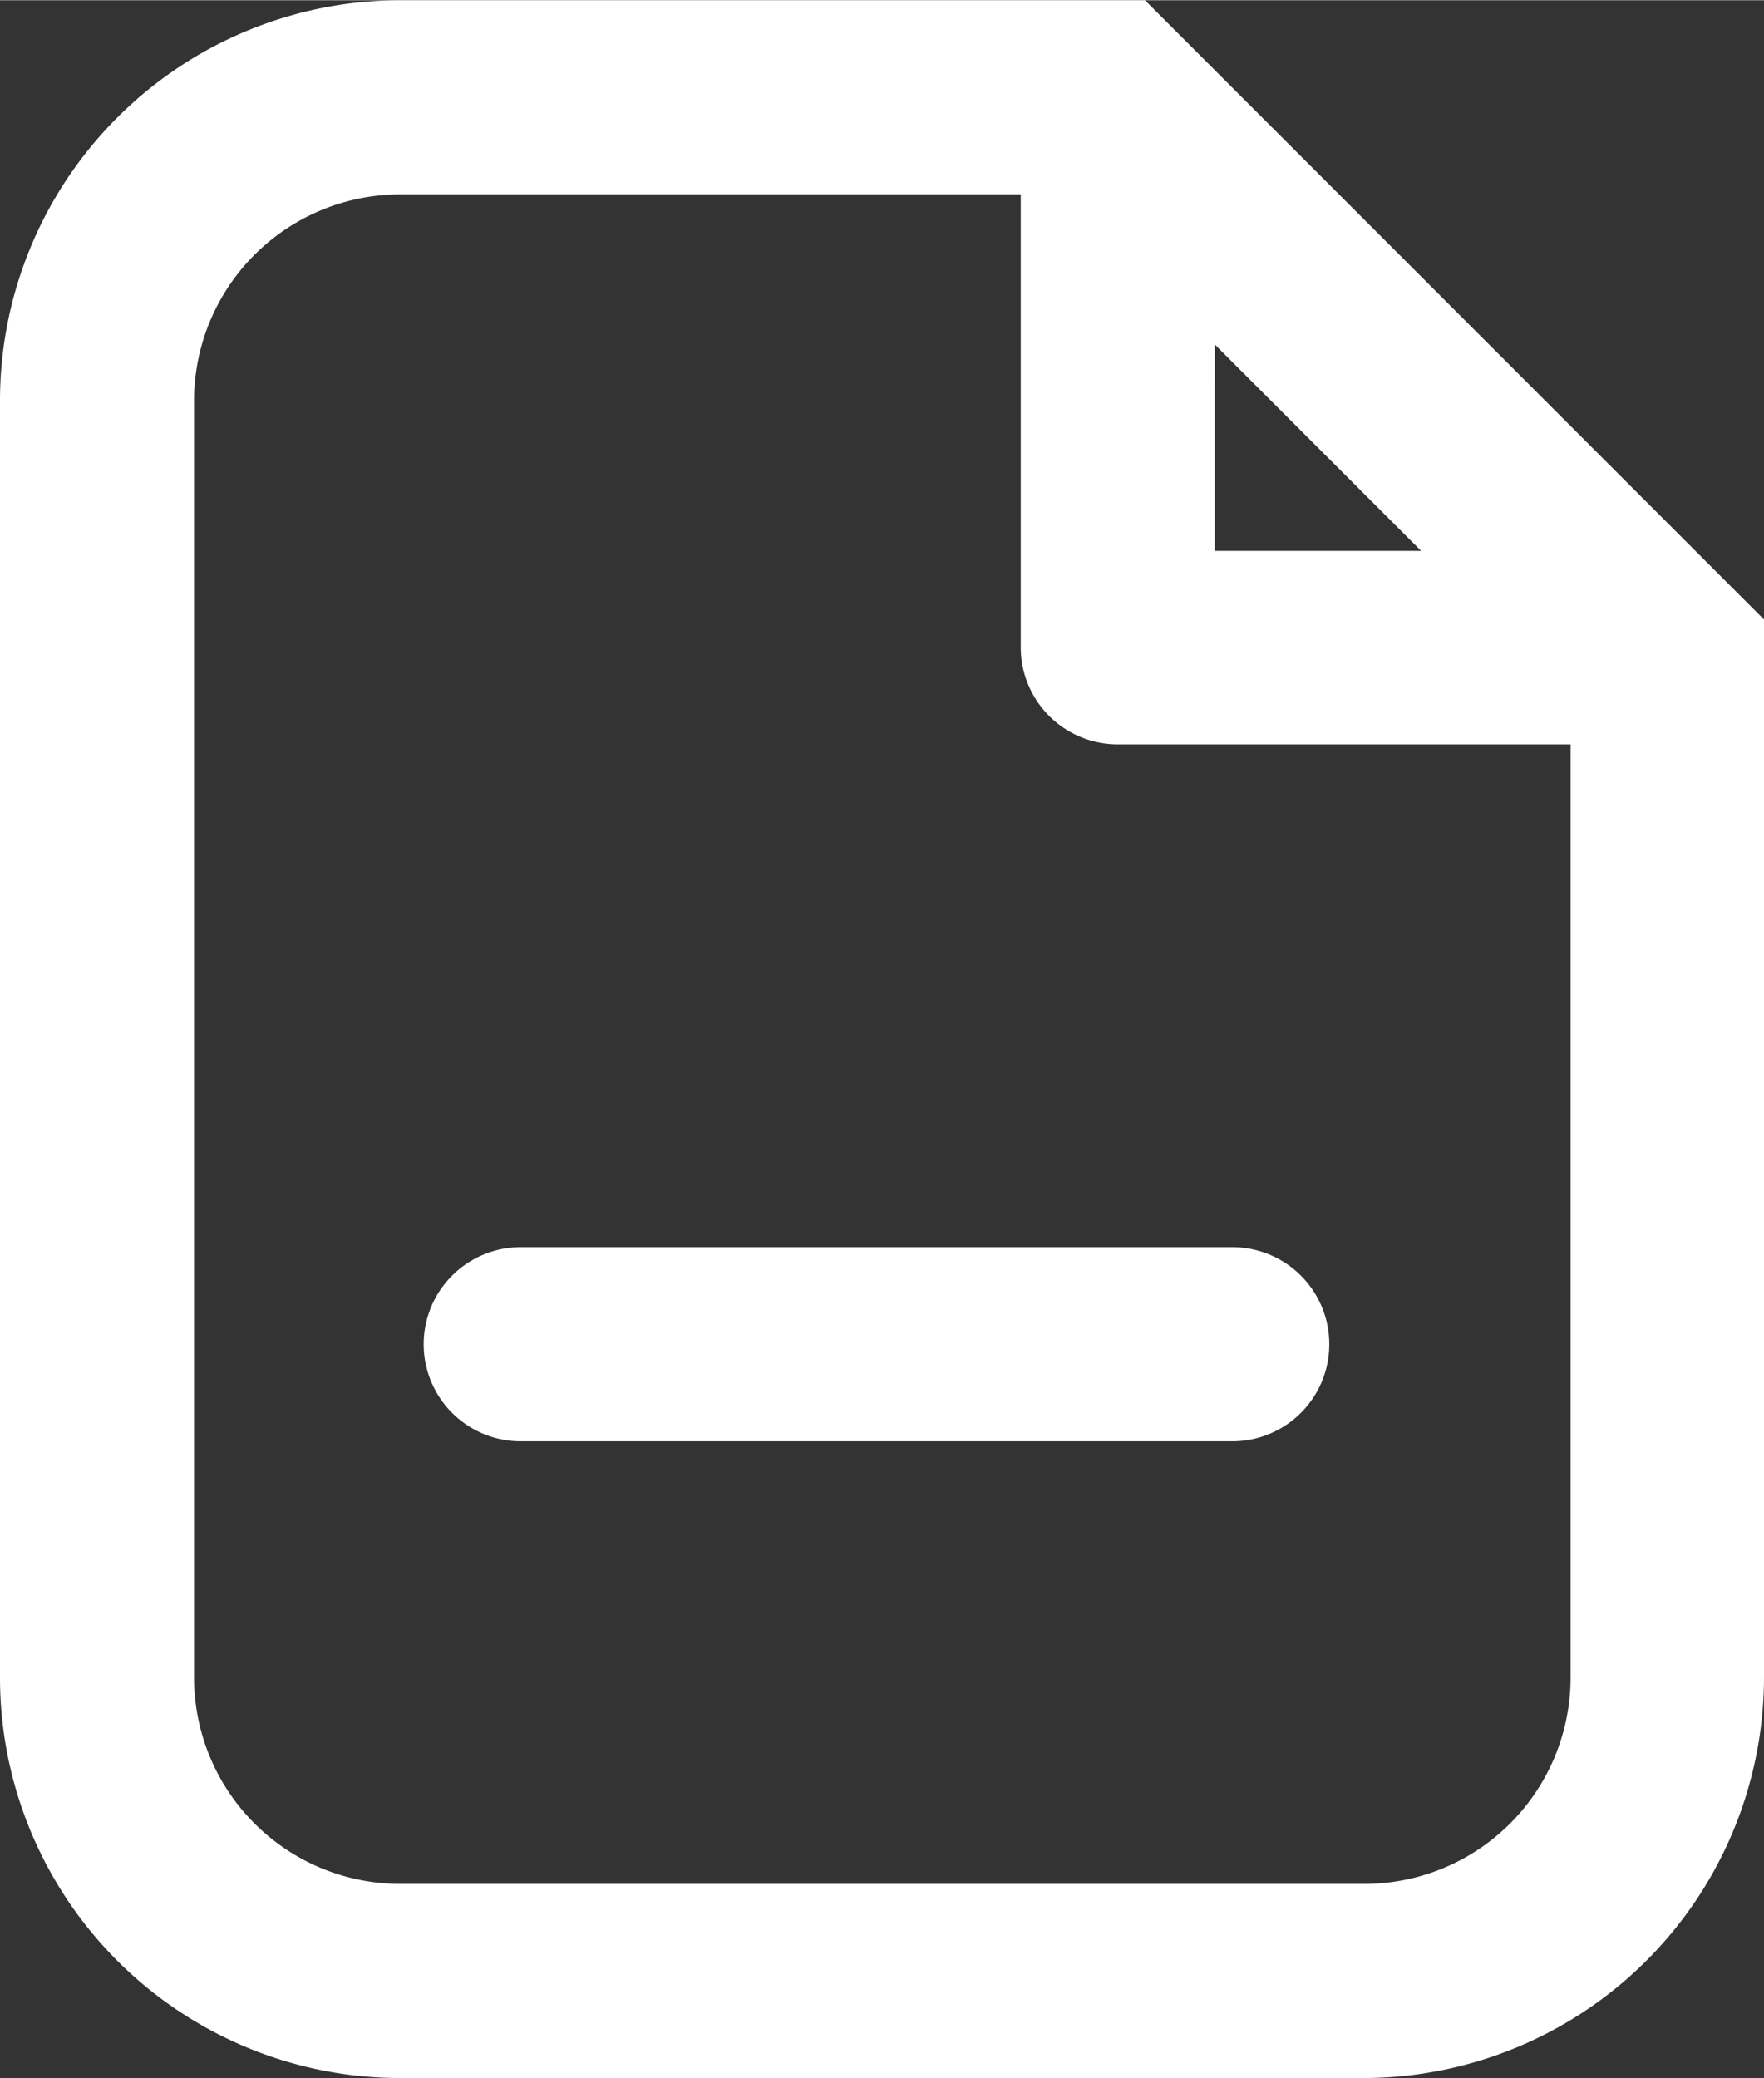 <svg id="Capa_3" data-name="Capa 3" xmlns="http://www.w3.org/2000/svg" width="9.62mm" height="11.33mm" viewBox="0 0 27.27 32.11">
  <rect x="0" y="0" width="27.27" height="32.11" fill="#333333" stroke="none"/>
  <path d="M20.86.3H9.35A6.19,6.19,0,0,0,3.16,6.49V26.22a6.19,6.19,0,0,0,6.19,6.19H24.24a6.2,6.2,0,0,0,6.19-6.19V9.87Zm1.08,5.32,3.19,3.19H21.94Zm2.3,23.79H9.35a3.19,3.19,0,0,1-3.19-3.19V6.49A3.19,3.19,0,0,1,9.35,3.3h9.59v7a1.5,1.5,0,0,0,1.5,1.5h7V26.22A3.19,3.19,0,0,1,24.24,29.41Z" transform="translate(-3.16 -0.3)" style="fill: #fff"/>
  <path d="M22.21,22.57h-11a1.5,1.5,0,0,1,0-3h11a1.5,1.5,0,0,1,0,3Z" transform="translate(-3.16 -0.3)" style="fill: #fff"/>
</svg>
